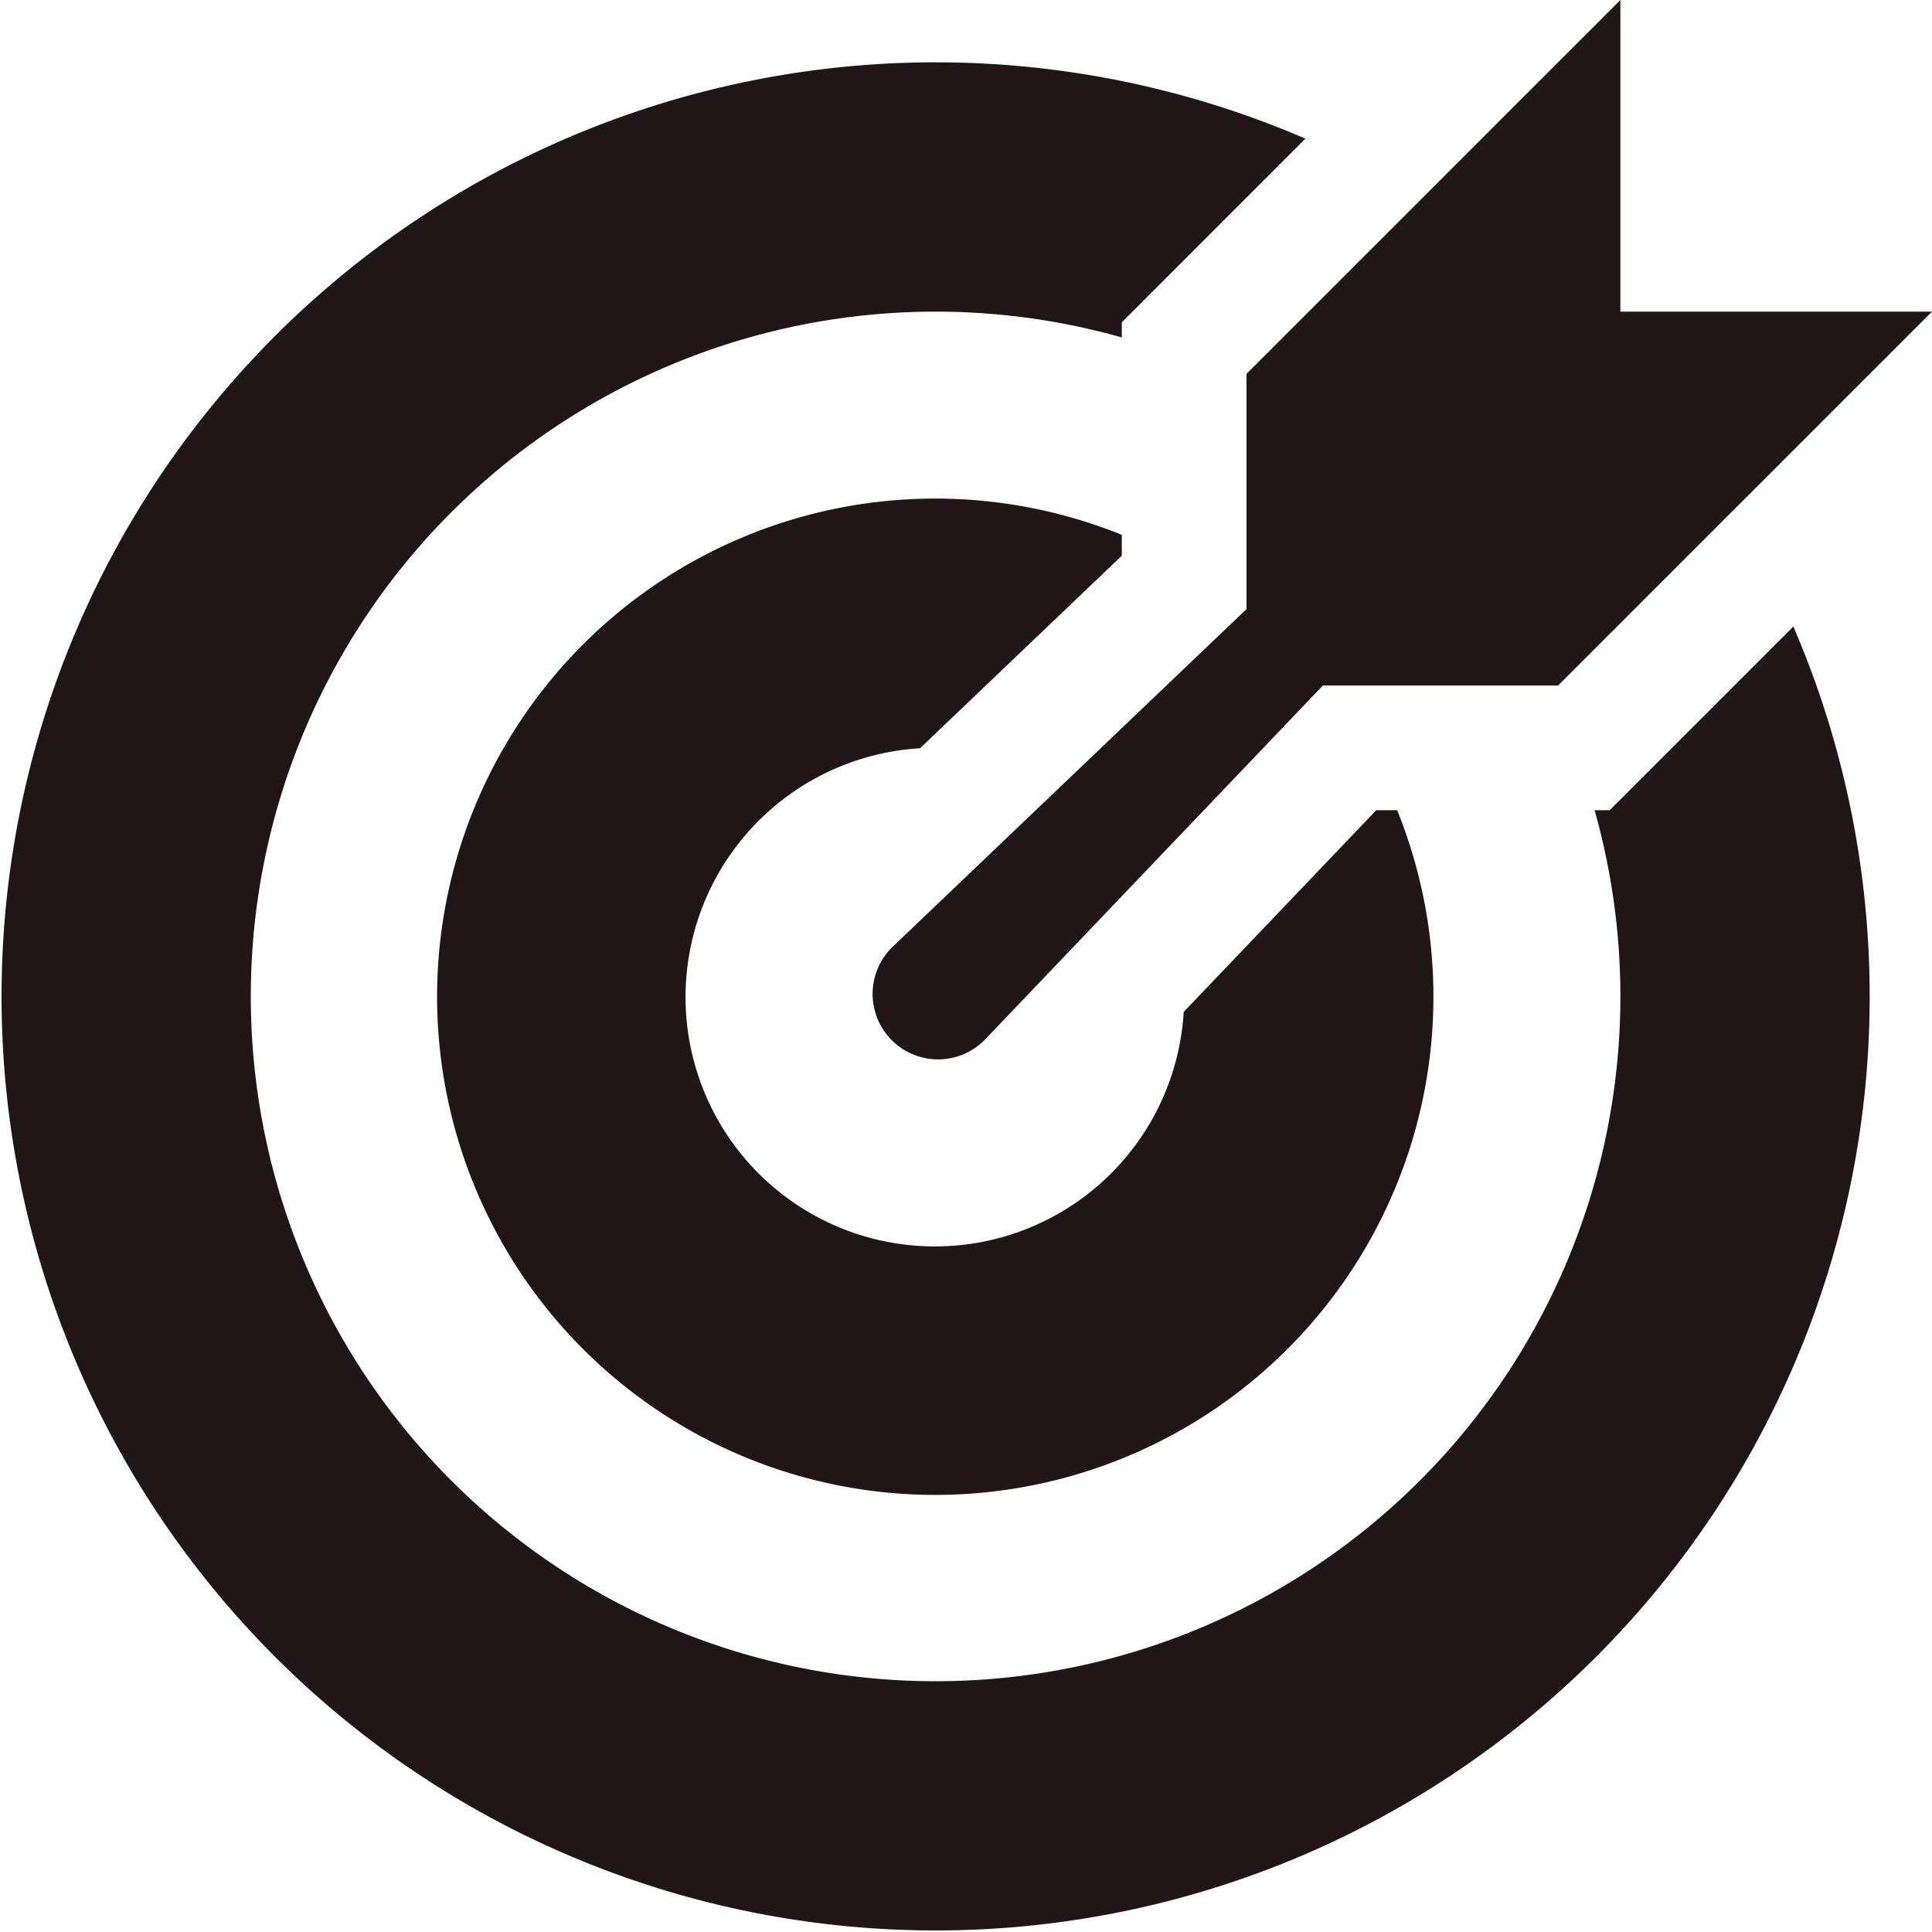 <svg id="Group_1603" data-name="Group 1603" xmlns="http://www.w3.org/2000/svg" xmlns:xlink="http://www.w3.org/1999/xlink" width="85" height="85" viewBox="0 0 85 85">
  <defs>
    <clipPath id="clip-path">
      <rect id="Rectangle_573" data-name="Rectangle 573" width="85" height="85" fill="#211617"/>
    </clipPath>
  </defs>
  <g id="Group_1605" data-name="Group 1605" clip-path="url(#clip-path)">
    <path id="Path_4780" data-name="Path 4780" d="M54.839,16.452,71.29,0V13.71H85L68.548,30.161H58.2L43.351,45.721a2.88,2.88,0,1,1-4.072-4.072L54.839,26.8ZM57.434,6.1A41.095,41.095,0,1,0,78.9,27.566l-8.08,8.08h-.665a30.128,30.128,0,1,1-20.8-20.8V14.18ZM49.355,23.53A21.917,21.917,0,1,0,61.47,35.645h-.92l-8.472,8.876a10.968,10.968,0,1,1-11.6-11.6l8.876-8.472Z" fill="#211617" fill-rule="evenodd"/>
  </g>
</svg>
